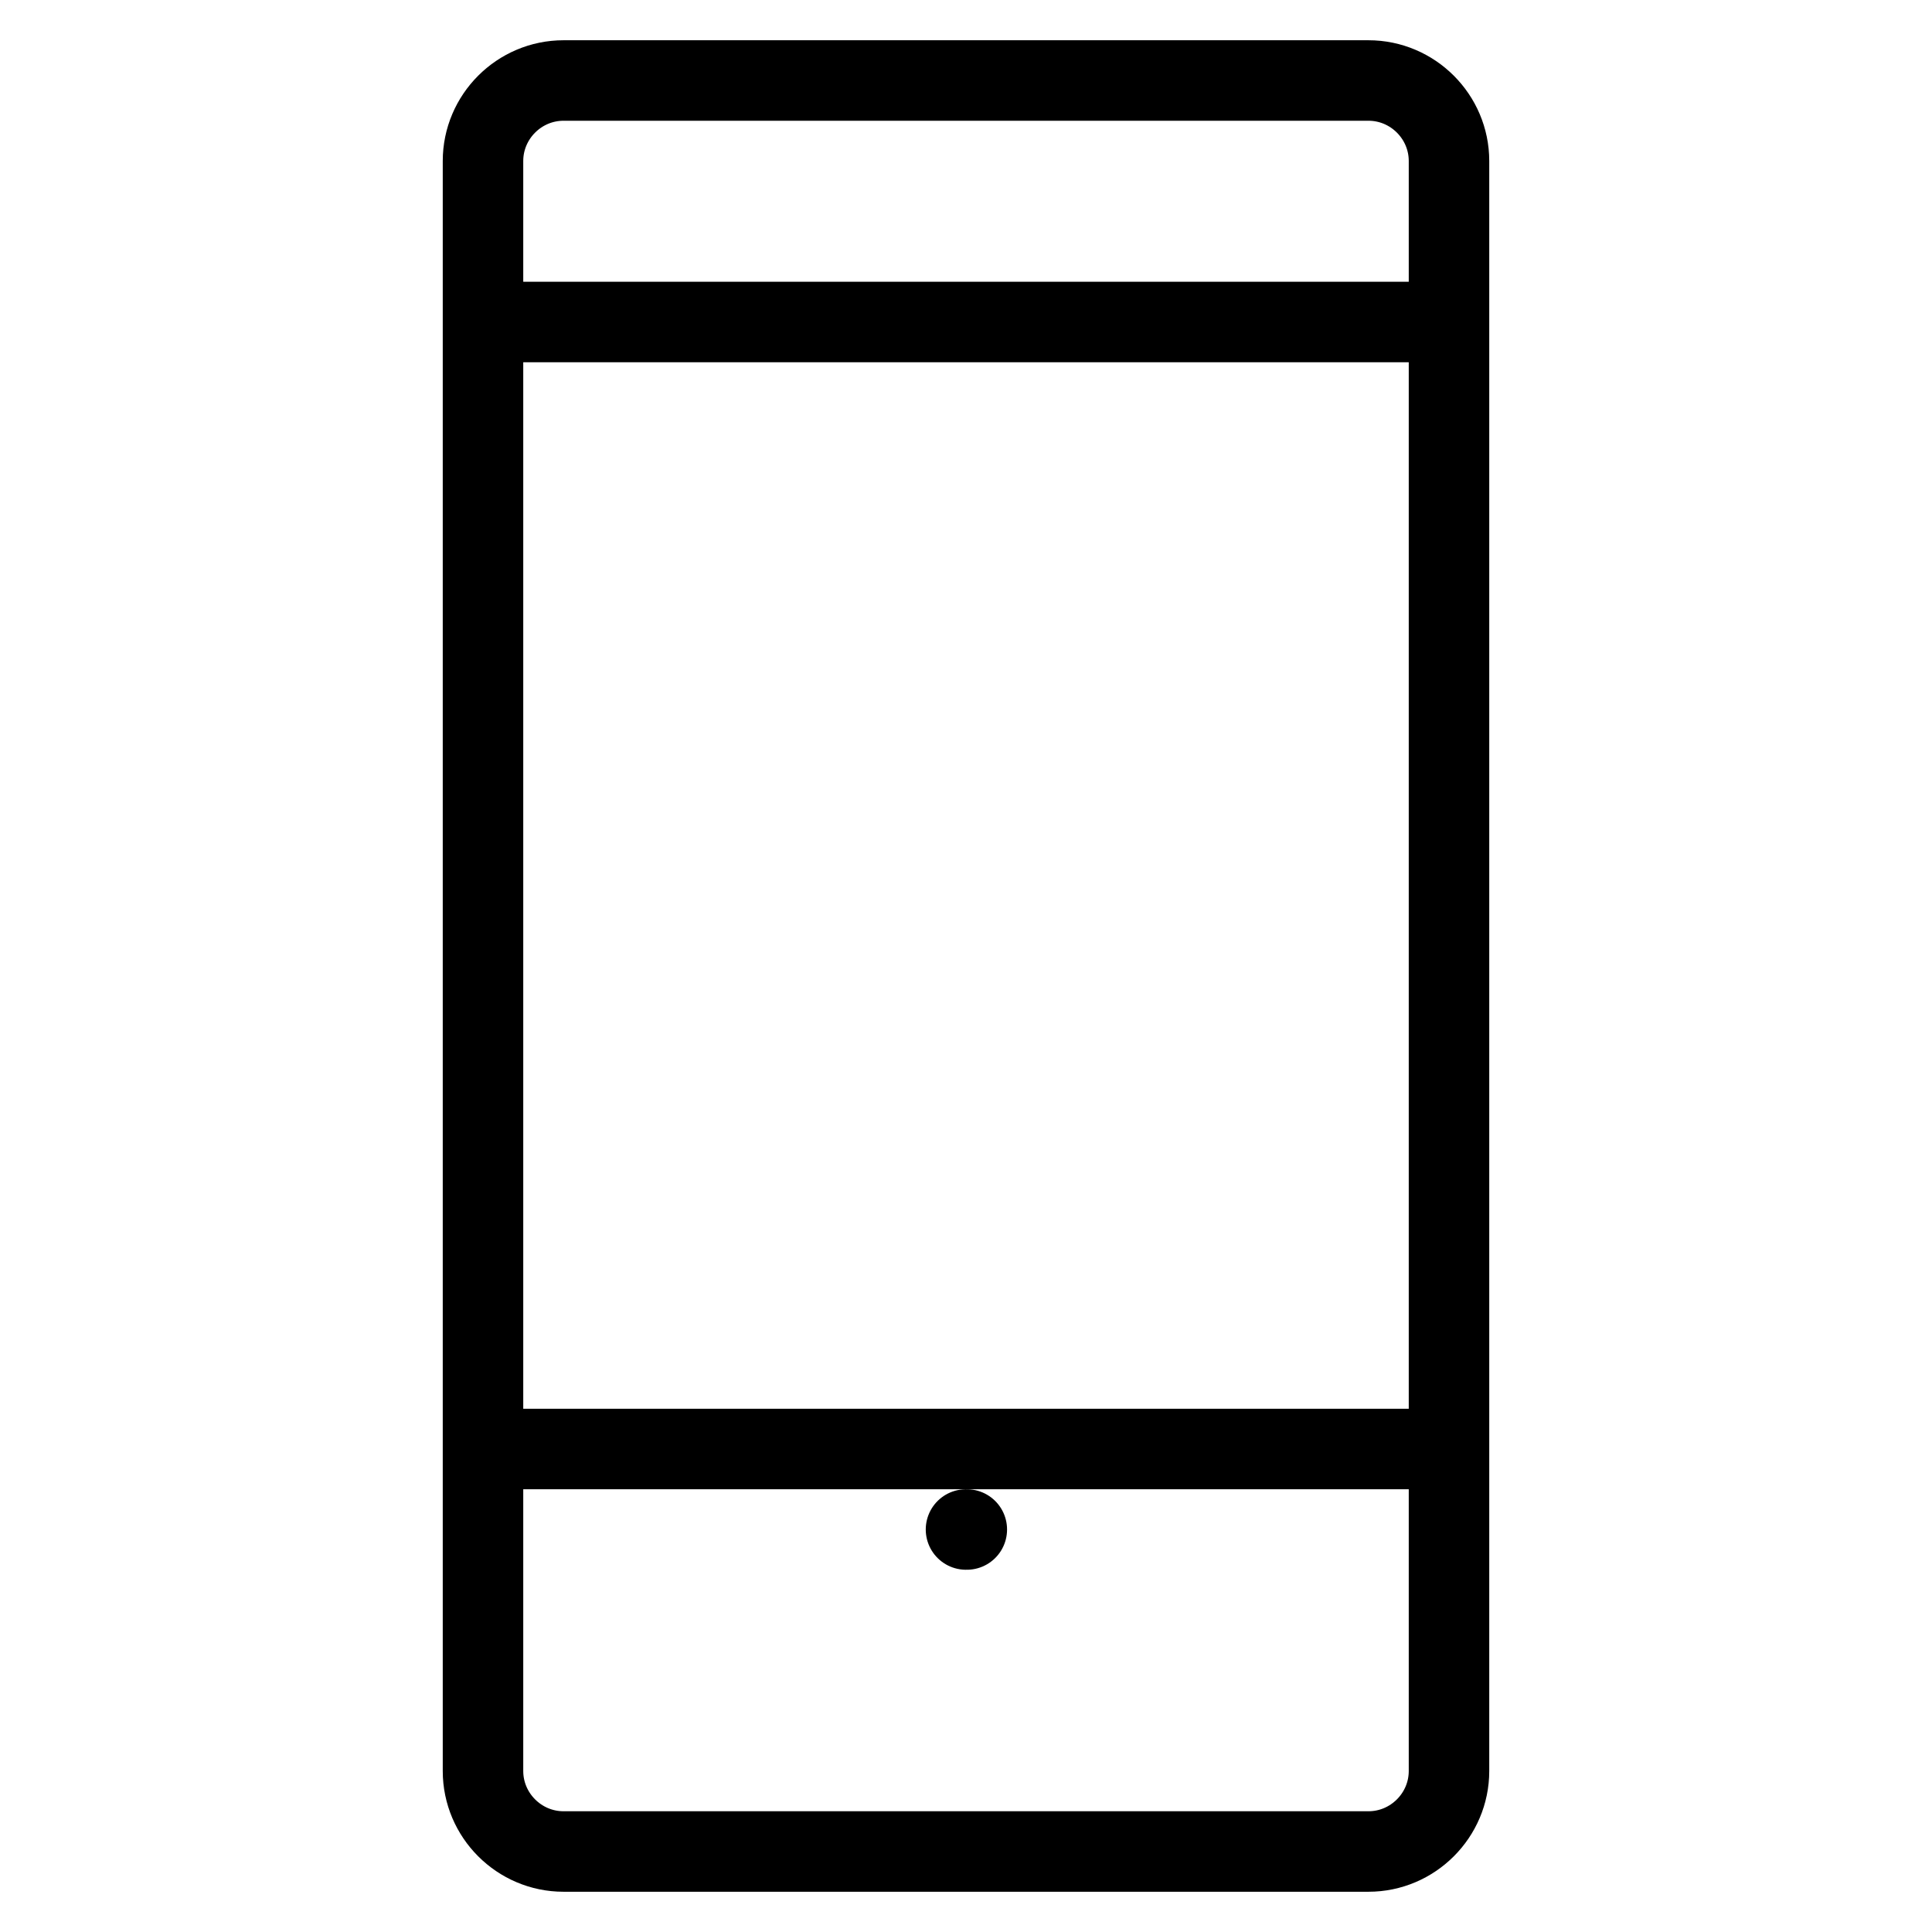 <svg width="48" height="48" viewBox="0 0 48 48" fill="none" xmlns="http://www.w3.org/2000/svg">
<path d="M14 2C12.9 2 12 2.9 12 4V44C12 45.1 12.9 46 14 46H34C35.1 46 36 45.1 36 44V4C36 2.9 35.1 2 34 2H14Z" stroke="currentColor" stroke-width="2" stroke-linecap="round" stroke-linejoin="round"/>
<path d="M24 38H24.02" stroke="currentColor" stroke-width="2" stroke-linecap="round" stroke-linejoin="round"/>
<path d="M12 8H36" stroke="currentColor" stroke-width="2"/>
<path d="M12 36H36" stroke="currentColor" stroke-width="2"/>
</svg>
